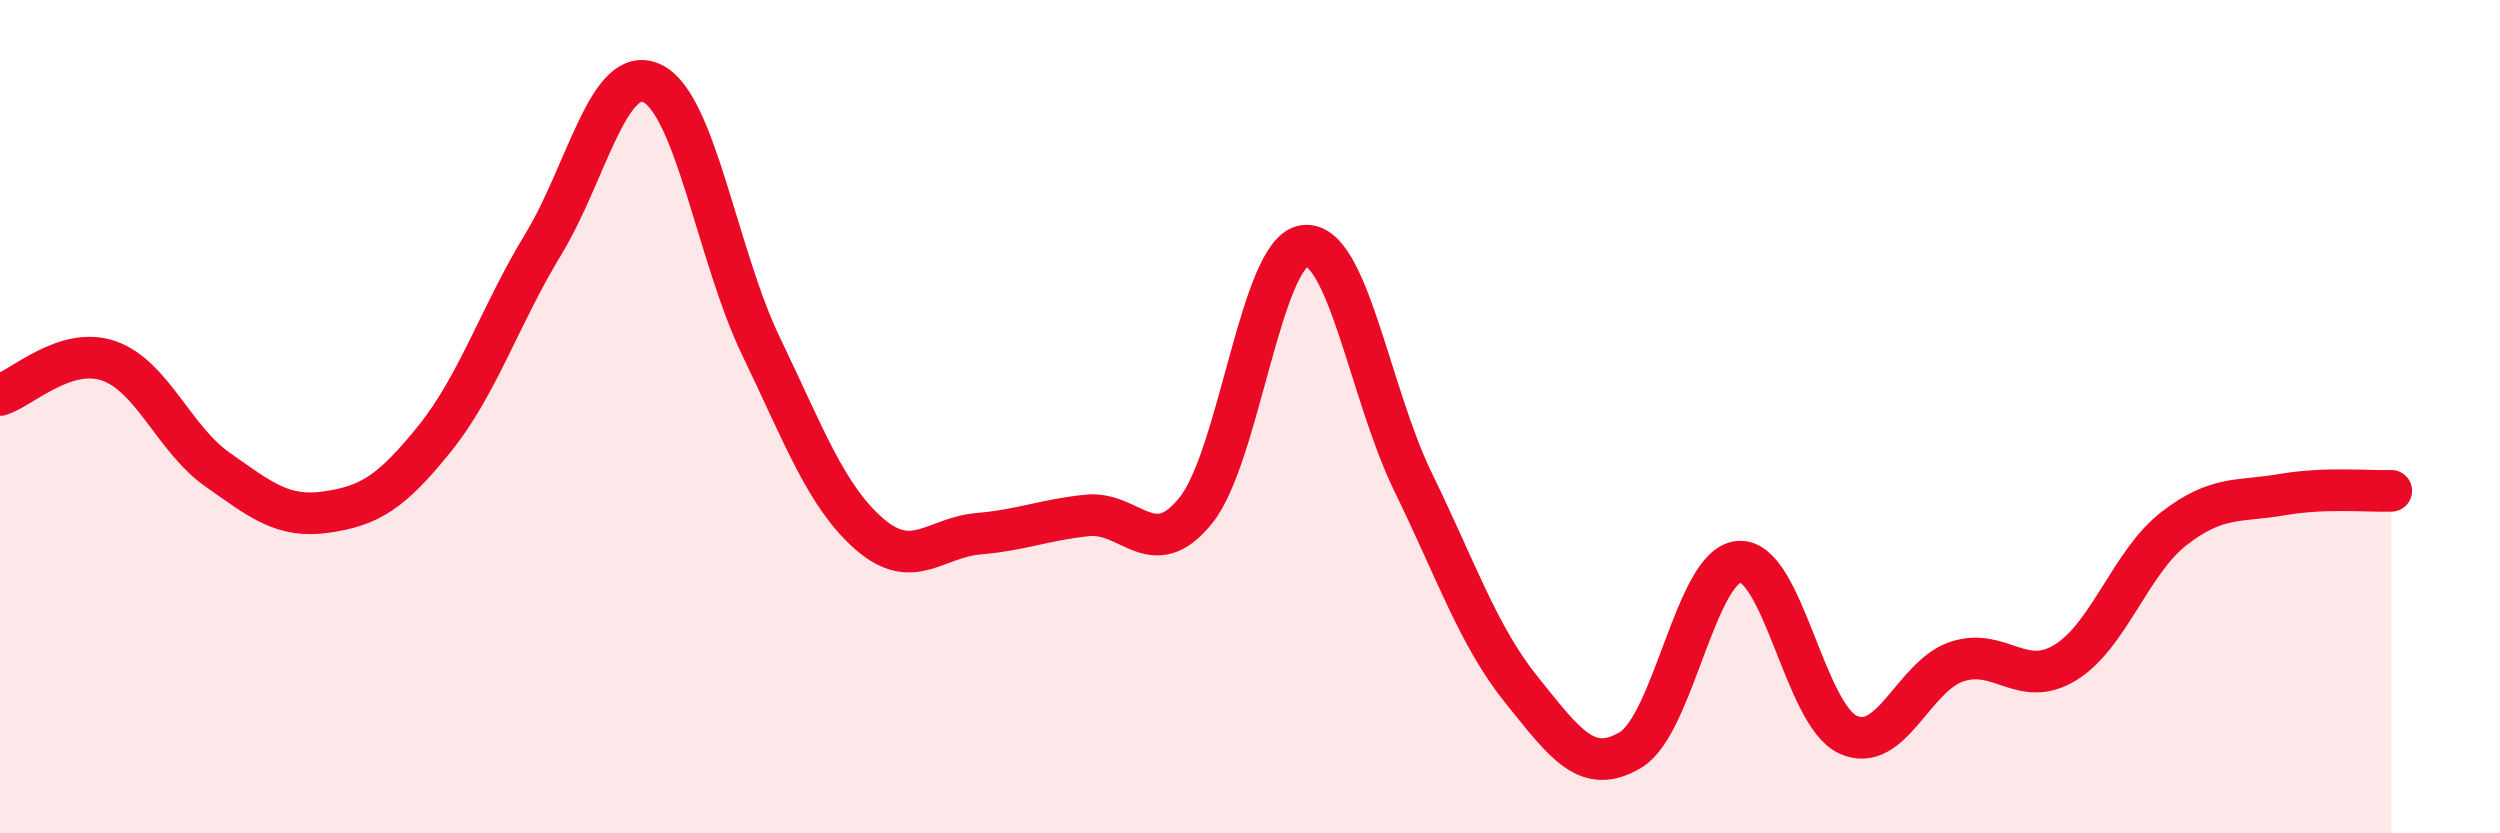 
    <svg width="60" height="20" viewBox="0 0 60 20" xmlns="http://www.w3.org/2000/svg">
      <path
        d="M 0,9.48 C 0.52,9.32 1.57,8.3 2.61,8.66 C 3.65,9.02 4.18,10.54 5.22,11.27 C 6.26,12 6.79,12.44 7.83,12.29 C 8.87,12.14 9.39,11.82 10.43,10.53 C 11.47,9.24 12,7.57 13.04,5.86 C 14.08,4.15 14.61,1.51 15.65,2 C 16.69,2.49 17.22,6.14 18.26,8.3 C 19.3,10.46 19.83,11.92 20.87,12.82 C 21.91,13.72 22.44,12.9 23.48,12.81 C 24.52,12.72 25.05,12.48 26.09,12.37 C 27.13,12.26 27.66,13.54 28.7,12.25 C 29.74,10.96 30.26,6.04 31.3,5.9 C 32.34,5.76 32.87,9.43 33.91,11.56 C 34.95,13.69 35.48,15.27 36.52,16.56 C 37.56,17.85 38.09,18.62 39.13,18 C 40.17,17.38 40.7,13.55 41.74,13.48 C 42.78,13.41 43.31,17.15 44.35,17.63 C 45.39,18.11 45.92,16.23 46.96,15.88 C 48,15.53 48.53,16.54 49.57,15.9 C 50.61,15.26 51.13,13.5 52.17,12.69 C 53.21,11.88 53.74,12.05 54.78,11.87 C 55.82,11.69 56.87,11.8 57.39,11.78L57.39 20L0 20Z"
        fill="#EB0A25"
        opacity="0.1"
        stroke-linecap="round"
        stroke-linejoin="round"
      />
      <path
        d="M 0,9.48 C 0.52,9.32 1.57,8.3 2.61,8.66 C 3.65,9.02 4.18,10.54 5.22,11.27 C 6.26,12 6.79,12.44 7.83,12.29 C 8.87,12.14 9.39,11.82 10.43,10.53 C 11.47,9.24 12,7.57 13.04,5.86 C 14.08,4.15 14.61,1.51 15.65,2 C 16.69,2.49 17.22,6.14 18.26,8.3 C 19.3,10.46 19.83,11.92 20.87,12.82 C 21.91,13.72 22.44,12.9 23.48,12.81 C 24.52,12.72 25.05,12.48 26.09,12.37 C 27.13,12.26 27.66,13.54 28.7,12.25 C 29.74,10.96 30.26,6.04 31.3,5.9 C 32.34,5.76 32.87,9.43 33.91,11.56 C 34.95,13.69 35.48,15.27 36.52,16.56 C 37.56,17.85 38.09,18.62 39.13,18 C 40.17,17.38 40.7,13.55 41.74,13.48 C 42.78,13.41 43.31,17.15 44.35,17.63 C 45.39,18.11 45.92,16.23 46.96,15.88 C 48,15.53 48.53,16.54 49.57,15.9 C 50.61,15.26 51.13,13.5 52.17,12.69 C 53.21,11.88 53.74,12.05 54.78,11.87 C 55.82,11.69 56.87,11.8 57.39,11.78"
        stroke="#EB0A25"
        stroke-width="1"
        fill="none"
        stroke-linecap="round"
        stroke-linejoin="round"
      />
    </svg>
  